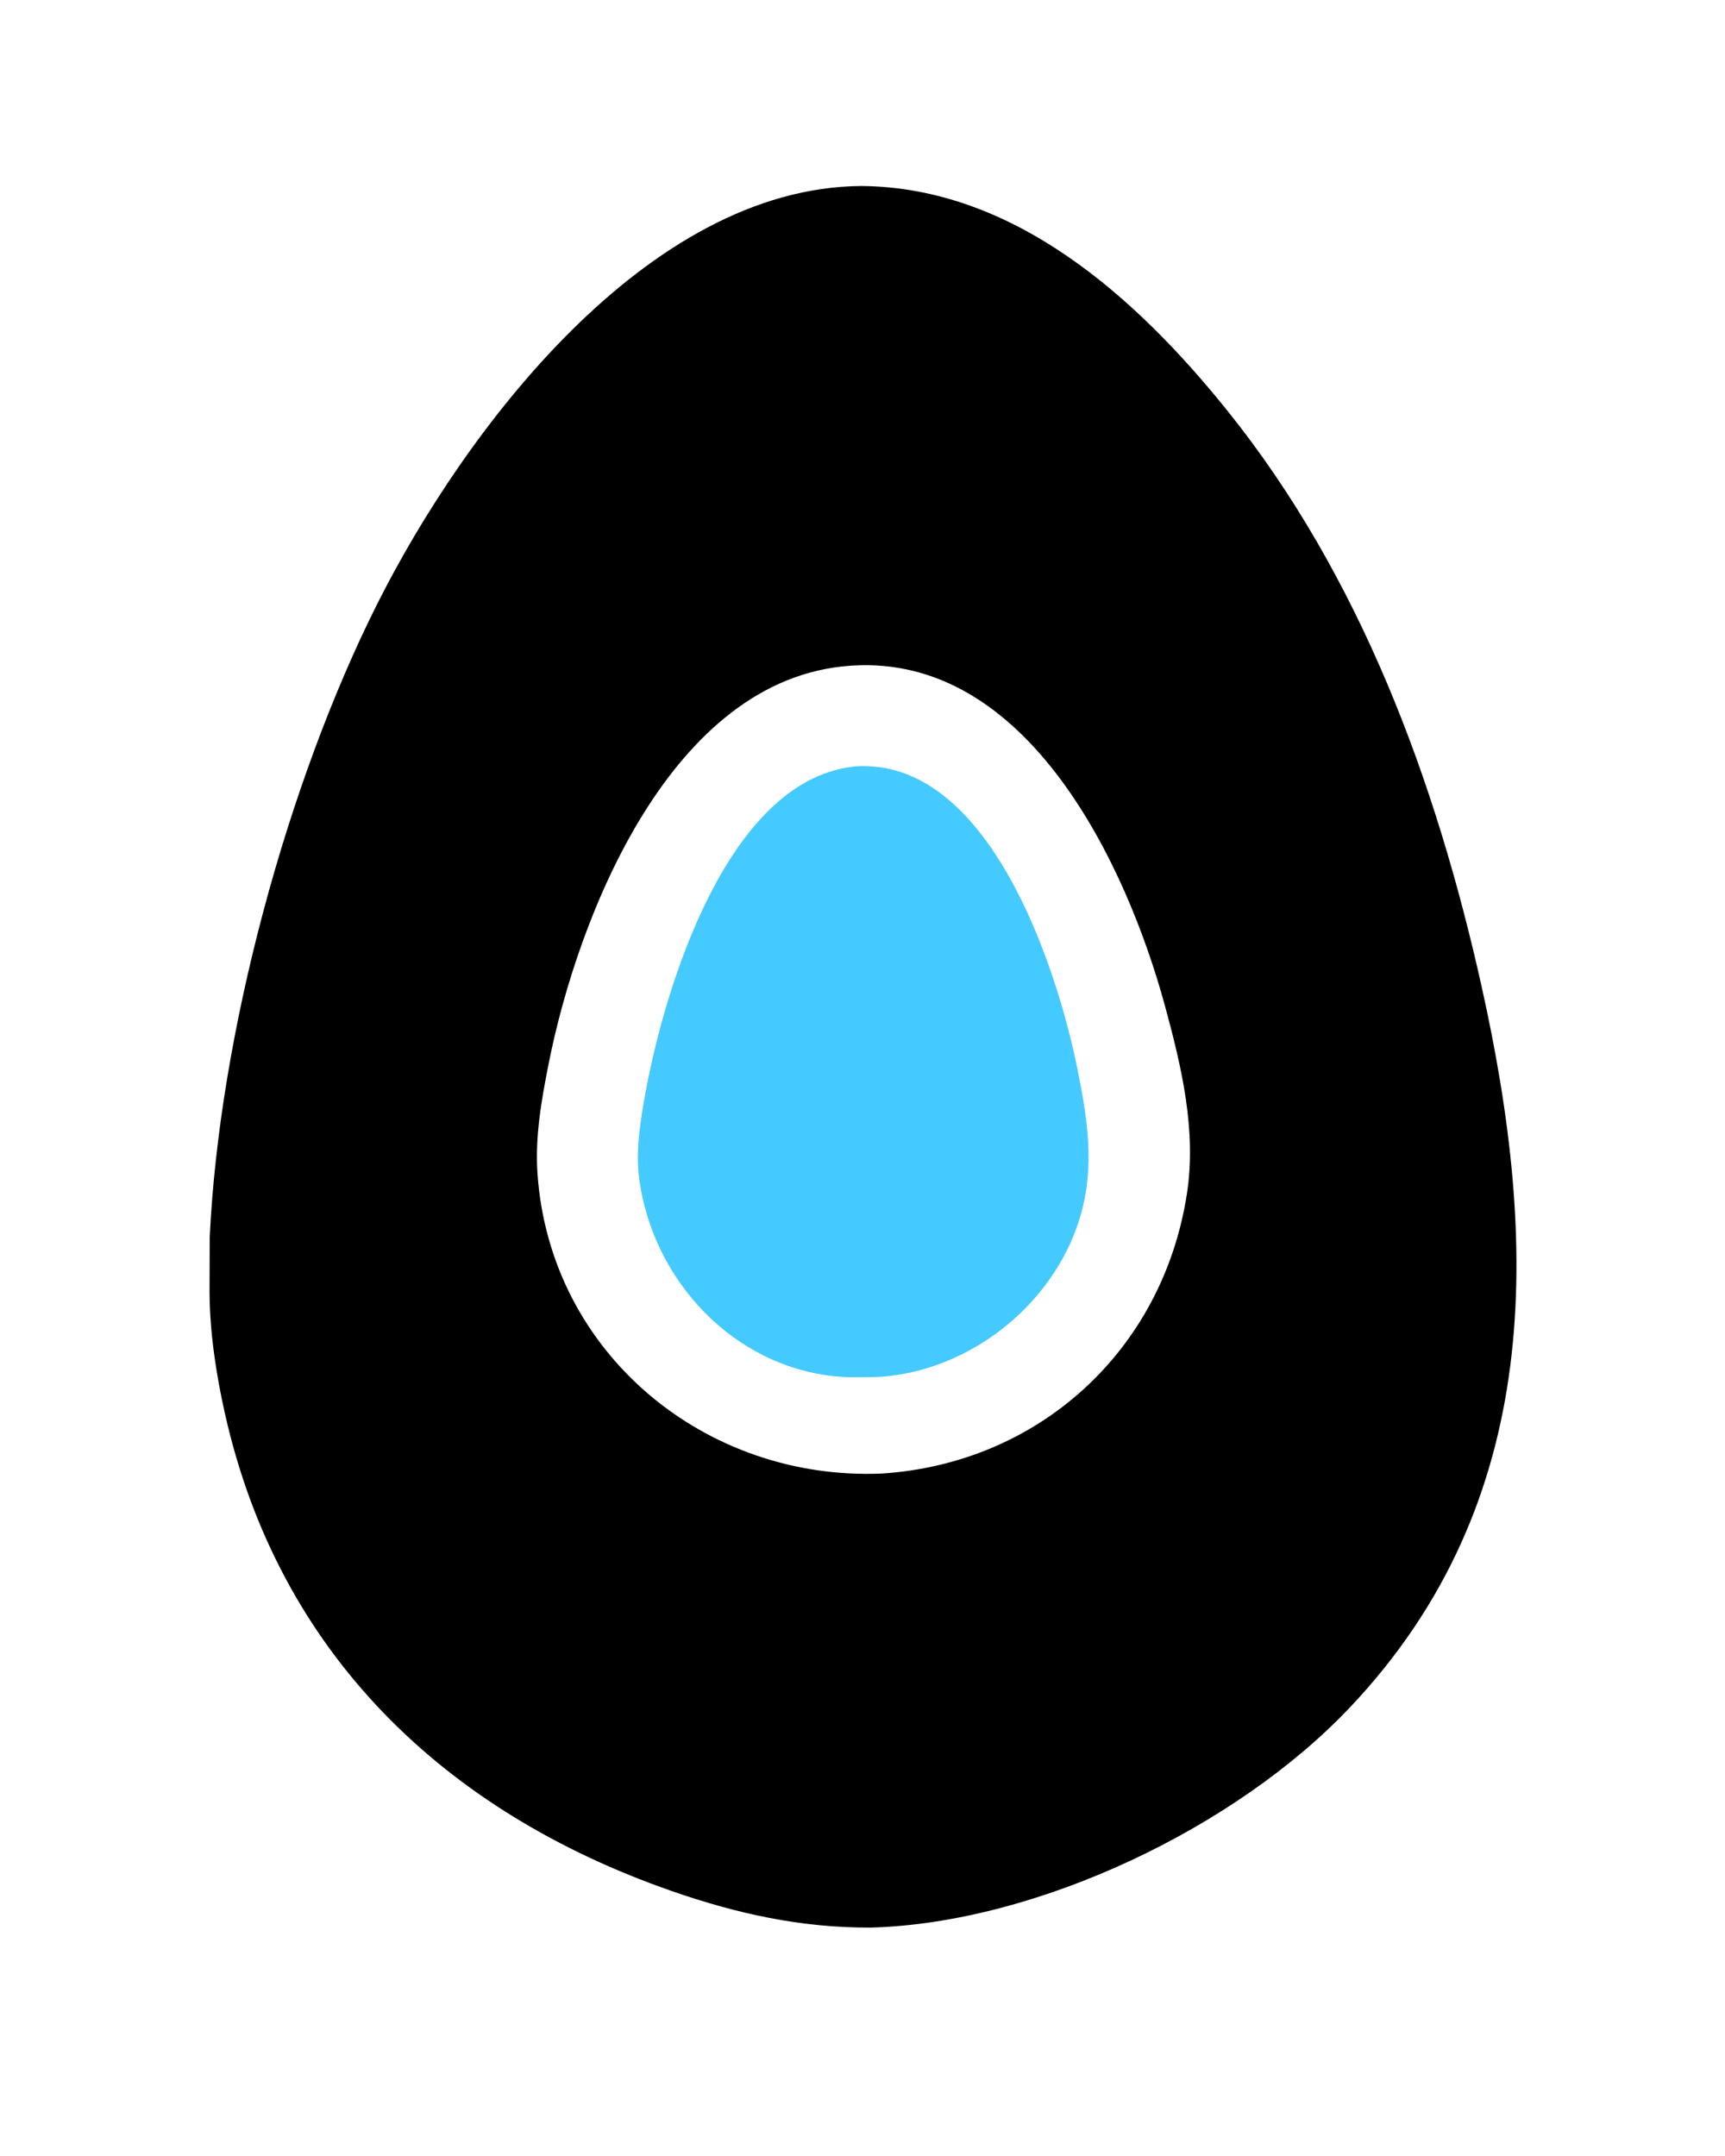 <svg version="1.1" xmlns="http://www.w3.org/2000/svg" style="display: block;" viewBox="0 0 1638 2048" width="640" height="800">
<path transform="translate(0,0)" fill="rgb(0,0,0)" d="M 817.567 176.693 C 962.706 177.64 1079.04 282.507 1165.27 389.751 C 1291.77 547.054 1363.64 742.049 1407.08 937.265 C 1461.2 1180.48 1467.07 1426.03 1282.15 1621.69 C 1173.93 1736.2 984.891 1826.54 827.25 1831.03 C 760.998 1831.37 699.922 1817.97 637.591 1796.24 C 420.982 1720.73 264.079 1569.78 213.276 1342.04 C 205.12 1305.48 199.162 1266.41 198.83 1228.85 L 198.991 1175.25 C 208.124 981.962 272.542 744.181 357.873 574.118 C 440.814 408.819 614.025 178.374 817.567 176.693 z M 806.911 632.429 C 637.046 644.515 548.551 870.494 520.889 1010.5 C 514.042 1045.15 507.823 1079.92 510.343 1115.41 C 522.453 1285.95 669.935 1406.76 837.25 1399.73 C 985.828 1390.22 1103.71 1283.74 1127.05 1134.5 C 1136.45 1074.41 1122.14 1013.73 1106.37 955.798 C 1069.92 821.839 975.972 620.681 807.962 632.348 L 806.911 632.429 z"/>
<path transform="translate(0,0)" fill="rgb(69,202,255)" d="M 809.384 728.354 L 811.5 728.046 C 939.108 718.653 1004.03 919.624 1023.34 1016.41 C 1030.49 1052.21 1036.5 1086.91 1032.33 1123.61 C 1021.16 1221.87 931.889 1302.23 833.962 1307.97 C 821.344 1308.09 808.296 1308.73 795.732 1307.64 C 696.543 1299.06 619.355 1215.91 606.794 1119.02 C 603.335 1092.34 608.298 1062.95 613.142 1036.63 C 631.324 937.84 690.354 742.826 809.384 728.354 z"/>
</svg>